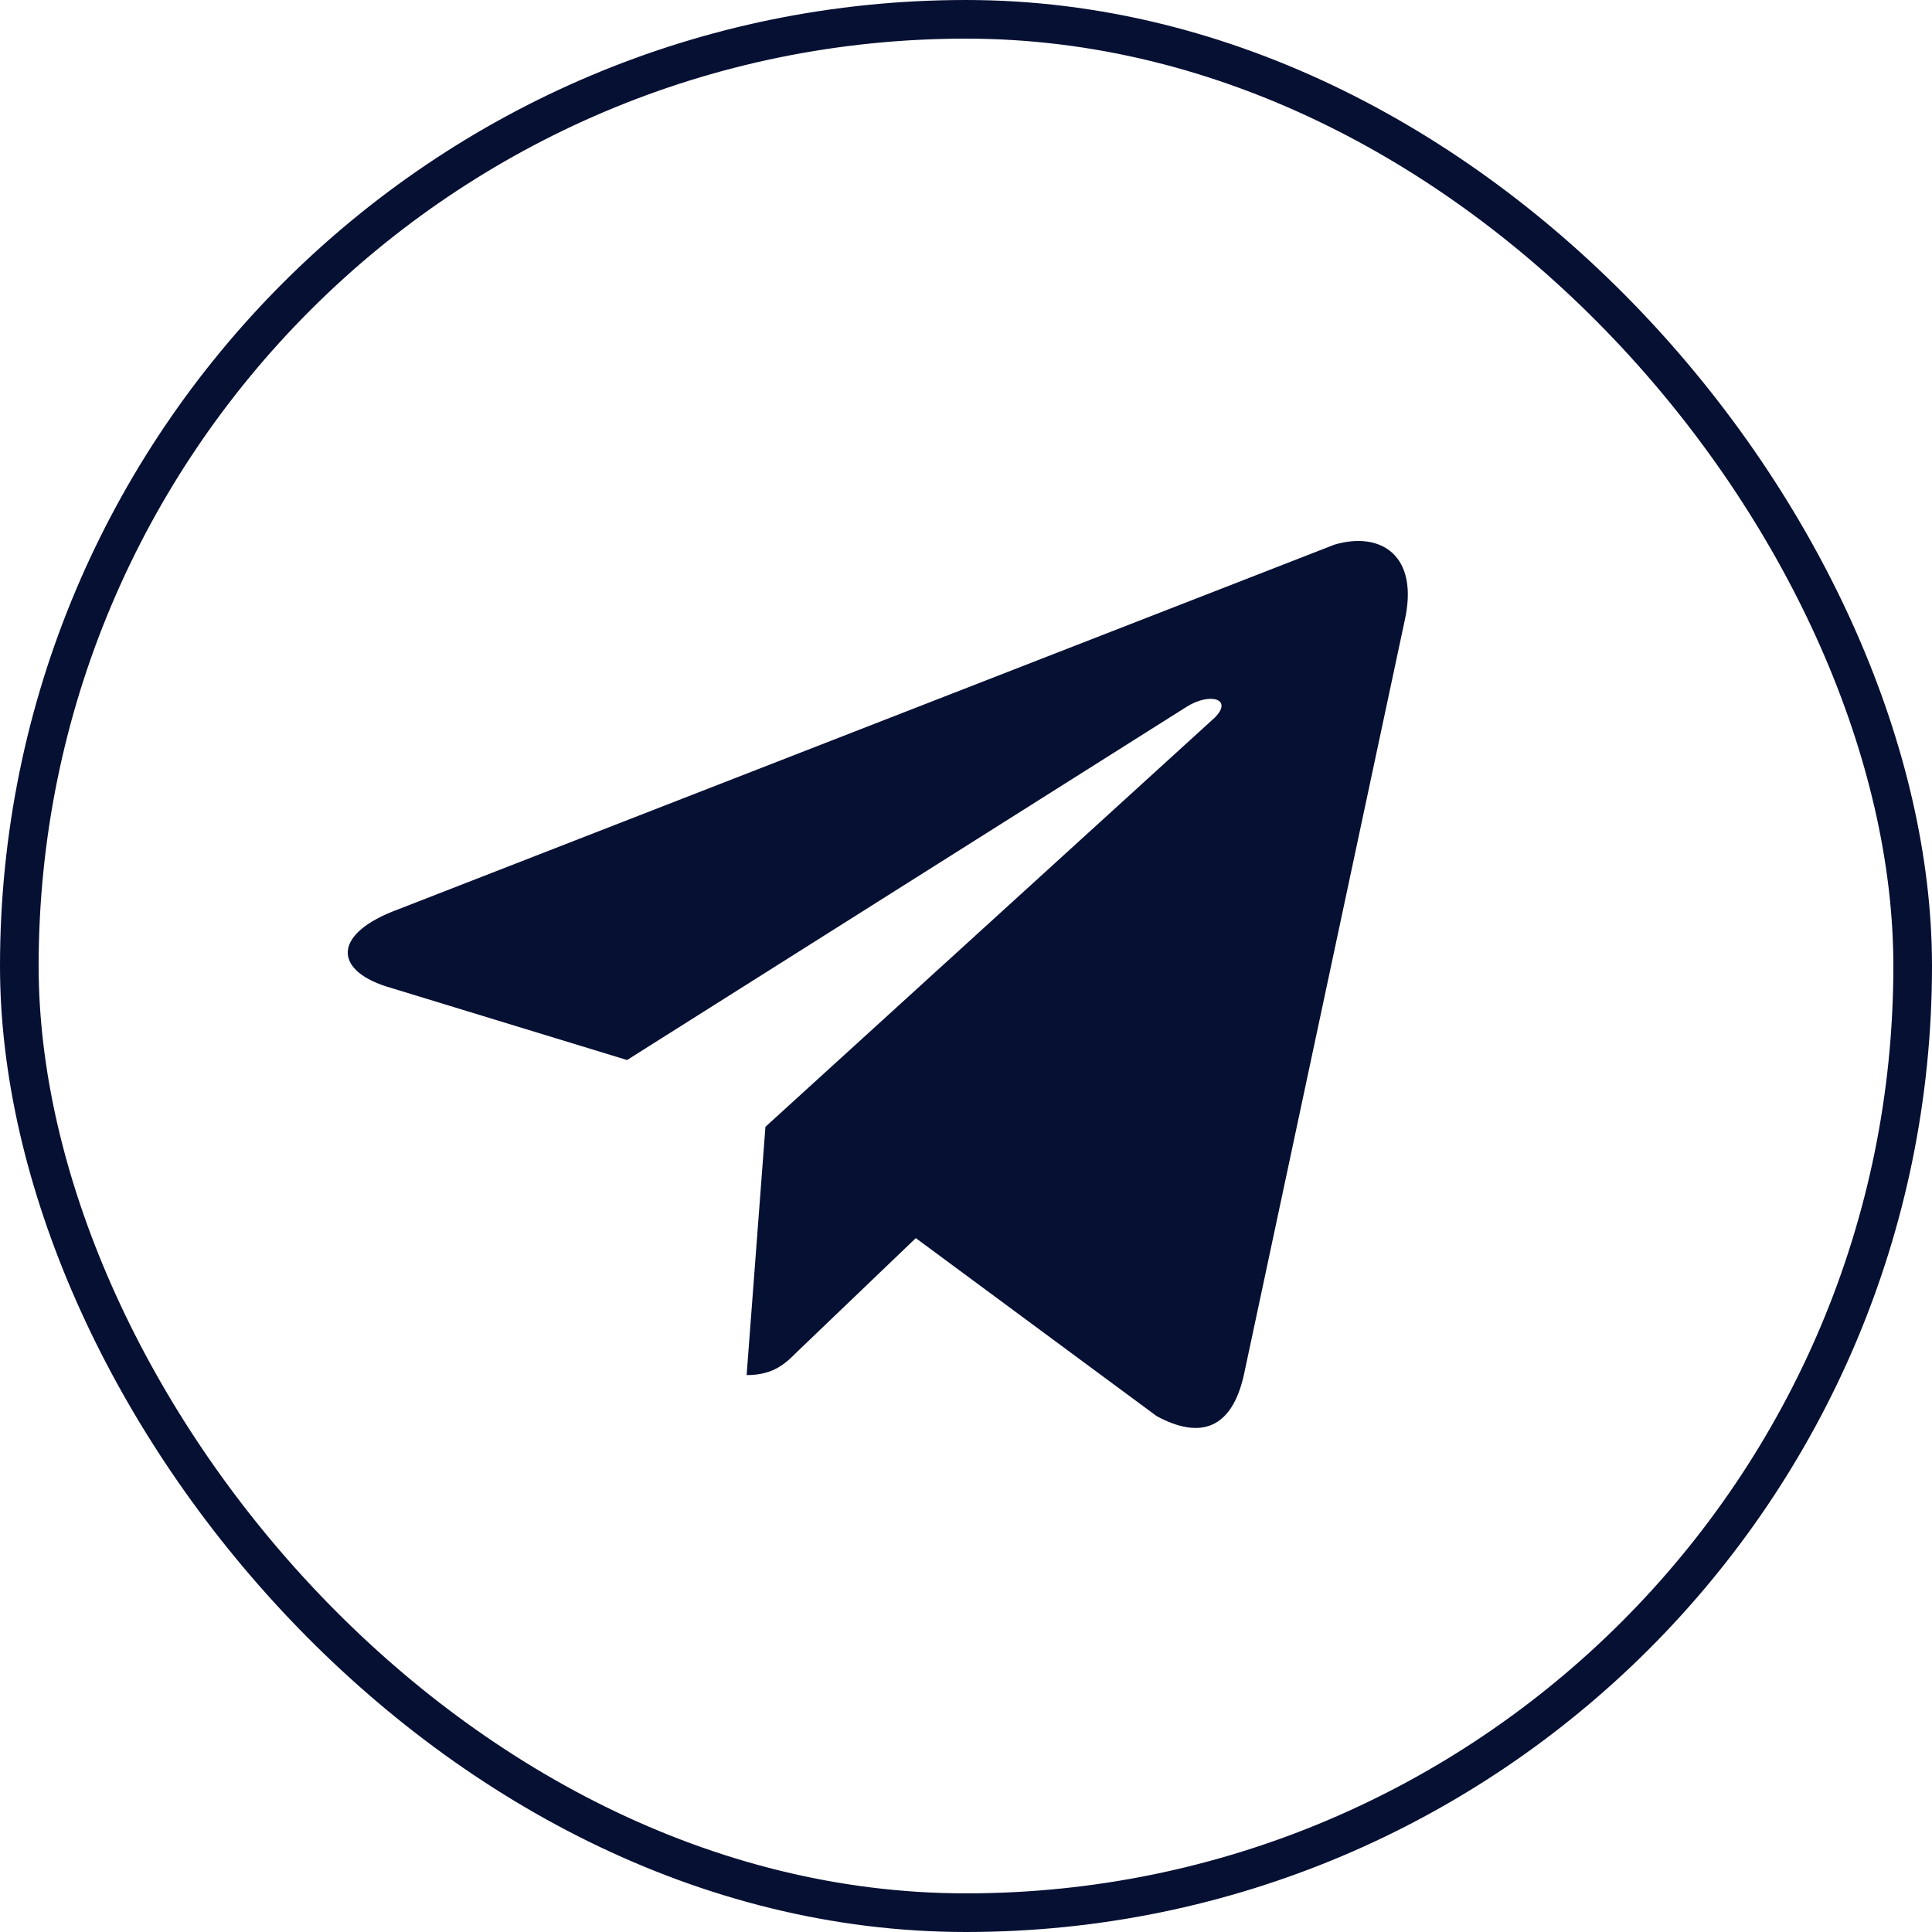 <?xml version="1.0" encoding="UTF-8"?> <svg xmlns="http://www.w3.org/2000/svg" width="100" height="100" viewBox="0 0 100 100" fill="none"><rect x="1" y="1" width="98" height="98" rx="49" stroke="#061033" stroke-width="2"></rect><path d="M72.694 32.178L64.381 71.175C63.761 73.921 62.17 74.54 59.871 73.3L47.402 64.085L41.298 69.932C40.68 70.553 40.06 71.175 38.645 71.175L39.619 58.322L62.877 37.143C63.849 36.167 62.611 35.812 61.374 36.612L32.456 54.867L19.984 51.056C17.243 50.171 17.243 48.307 20.604 47.07L69.067 28.192C71.454 27.483 73.489 28.725 72.694 32.178Z" fill="#061033"></path></svg> 